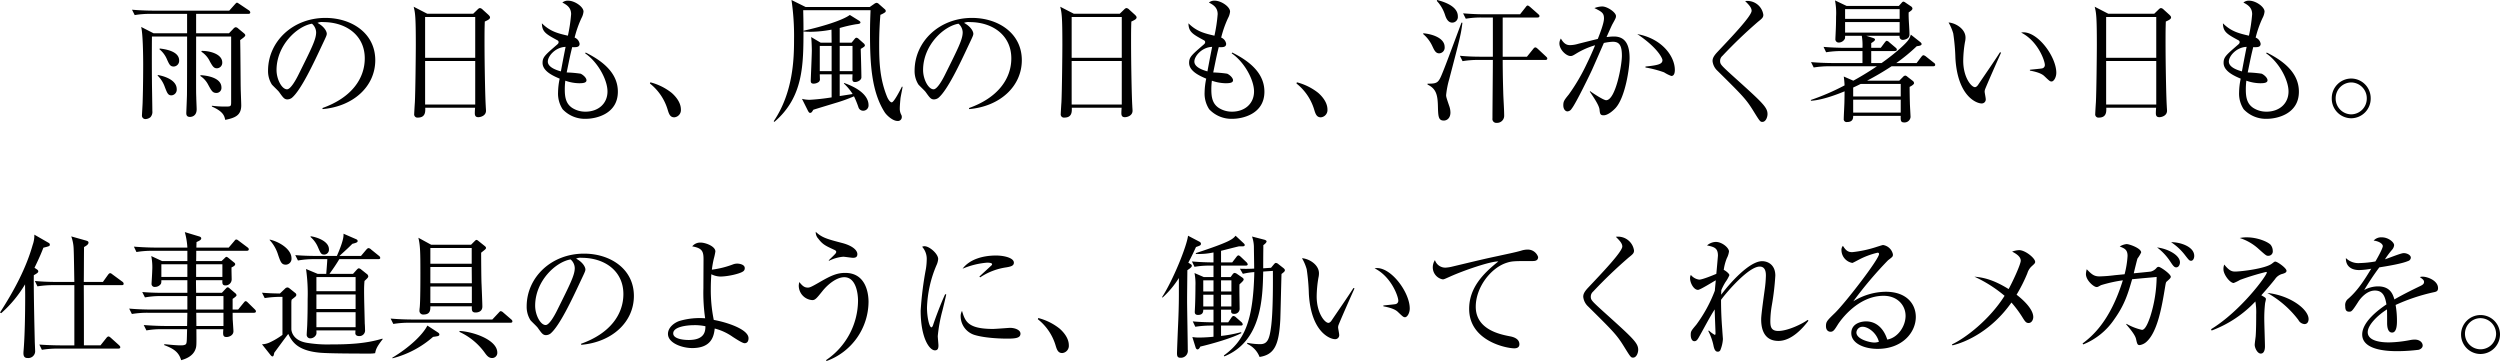 <svg xmlns="http://www.w3.org/2000/svg" width="742.4" height="107.2" viewBox="0 0 742.4 107.2"><path d="M-337.84-23.4l-3.68-1.88c.52,2,.6,8.6.6,11.12,0,.76,0,6.32-.16,11.12,0,.64-.2,3.6-.2,3.96a1.021,1.021,0,0,0,1.04,1.16,2.511,2.511,0,0,0,1.48-.56,2.35,2.35,0,0,0,.56-1.84c0-1.32-.12-7.64-.12-9.08-.04-4.08-.04-9.28,0-13.04h10.44c0,3.6,0,13.88-.04,17.28,0,.64-.2,5.32-.2,5.4,0,.4,0,1.2,1.08,1.2.16,0,2,0,2-2.28,0-.48-.12-2.96-.12-3.52-.08-2.04-.04-3.96-.04-18.08h10.4V-3.16c0,1.36,0,1.52-1.4,1.52a29.367,29.367,0,0,1-4.32-.24v.24c3.4,1.48,3.72,2.8,3.96,3.96,2.92-.6,4.76-1.32,4.76-4.32,0-.76-.16-4.44-.16-5.28-.04-2-.08-11.88-.16-14.08.36-.32,1.52-1,1.52-1.44,0-.24-.24-.48-.44-.64l-1.64-1.36a1.291,1.291,0,0,0-.76-.4,1.222,1.222,0,0,0-.72.48l-1.28,1.32h-9.76v-5.76h15.48c.24,0,.6-.04.6-.44a.86.86,0,0,0-.4-.6l-2.8-1.88c-.28-.16-.52-.4-.76-.4-.2,0-.4.28-.6.48l-1.68,1.88h-22.72c-.04,0-3.08,0-6.16-.28l.8,1.6a26.754,26.754,0,0,1,4.68-.36h10.88v5.76Zm1.76,4.76a7.728,7.728,0,0,1,2.28,3.12c.64,1.4.92,2,1.96,2a1.7,1.7,0,0,0,1.6-1.8c0-2.8-4.2-3.36-5.76-3.56Zm-.56,7.8a8.849,8.849,0,0,1,2.16,3.44c.68,1.72.92,2.44,1.96,2.44a1.692,1.692,0,0,0,1.56-1.84c0-3.28-5.28-4.16-5.6-4.2Zm13-7.08a6.987,6.987,0,0,1,2.56,2.96c.76,1.32,1.12,1.96,2.04,1.96a1.631,1.631,0,0,0,1.6-1.72c0-2.68-4.16-3.52-6.12-3.44Zm-.32,7.2a6.735,6.735,0,0,1,2.32,2.56c1.04,1.92,1.36,2.48,2.48,2.48a1.482,1.482,0,0,0,1.48-1.6c0-3.12-4.8-3.6-6.2-3.68ZM-272-15.4c0-8.04-7.04-12.56-14.8-12.56-9.76,0-17.04,7.08-17.04,15.68a7.427,7.427,0,0,0,1.12,4.08c.28.36,1.88,1.84,2.16,2.24,1.2,1.68,1.56,2.2,2.48,2.2a2.318,2.318,0,0,0,1.28-.44c2.72-2.24,6.48-10.28,9.04-15.76,1.24-2.6,1.36-2.88,1.36-3.32,0-.56-.6-2.04-2.76-3.2a3.156,3.156,0,0,1,1.64-.24c6.96,0,12.4,4,12.4,10.76,0,6.08-4,11.72-12.56,14.76l.04.32C-278.48-1.68-272-7.64-272-15.4Zm-17.56-8.28c0,2.08-1.32,4.68-5.32,12.72-.68,1.36-2.24,4.2-3.32,4.2-1.56,0-3.12-3-3.12-5.72,0-7.36,6.12-13.04,10.52-13.76A3.5,3.5,0,0,1-289.56-23.68Zm51.64-4.44c0-.24-.2-.48-.48-.76l-1.72-1.56a1.382,1.382,0,0,0-.76-.44c-.28,0-.48.16-.8.48l-1.24,1.2h-13.64l-4.04-2.08c.44,1.76.64,2.72.64,11.24,0,2.8-.12,14.04-.28,17.12-.08,1.16-.2,3.2-.2,3.48a.951.951,0,0,0,1.08,1.08c2.28,0,2.24-1.76,2.2-2.92h14.8c-.08,1-.08,1.56-.08,1.6,0,.76.24,1.2,1.04,1.2.72,0,2.28-.44,2.28-1.92,0-.24-.08-1.28-.08-1.52-.16-2.4-.36-12.08-.36-19.12,0-2.28,0-3.6.08-5.84C-238.44-27.36-237.92-27.64-237.92-28.12Zm-4.4,12H-257.2V-28.24h14.88Zm0,13.88H-257.2V-15.16h14.88Zm42.36-3.8c0-4.96-3.52-8.64-9.56-11.64l-.16.24c3.76,2.56,6.64,7.84,6.64,11.32,0,3.6-2.72,6-6.56,6a7.2,7.2,0,0,1-3.92-1.12c-1.8-1.2-2.2-3.04-2.2-5.4a19.746,19.746,0,0,1,.16-2.68,12.76,12.76,0,0,0,4.08.76c1.2,0,2.2-.12,2.2-.88s-1.08-1.68-1.76-1.96a33.589,33.589,0,0,0-4.12-.36c1.04-5.08,1.12-5.44,1.64-7.52,1.12.04,2.2.08,2.2-1a2.39,2.39,0,0,0-1.48-1.84,31.582,31.582,0,0,1,2.04-5.8,5.057,5.057,0,0,0,.6-1.92c0-1.44-2.64-3.24-4.56-3.24a2.484,2.484,0,0,0-1.72.56c1.24.64,2.6,1.44,2.6,3.44a46.194,46.194,0,0,1-.96,6.4c-2.92-.68-5.28-1.24-7.72-3.68.04,2.52,1.2,3.2,4.52,5,.32.16.44.32.44.6,0,.2-.04.4-.48.76-3.56,3.08-4.28,3.68-4.28,5.4,0,2.48,3.2,3.88,5.08,4.68a21.129,21.129,0,0,0-.48,4.08,8.475,8.475,0,0,0,1.36,5A9.033,9.033,0,0,0-209.4,2C-206.64,2-199.96.68-199.96-6.04Zm-15.52-13.32c-.68,3.36-1.12,5.8-1.4,7.28-1.28-.36-3.88-1.2-3.88-2.92C-220.76-16.64-218.48-19.28-215.48-19.36Zm34.24,18.6c0-2.4-2.04-4.32-2.72-4.92a16.947,16.947,0,0,0-6.36-3.16l-.12.36A15.577,15.577,0,0,1-185.2-.8c.4,1.32.72,2.36,2,2.36A2.154,2.154,0,0,0-181.24-.76Zm55.72-1.32c0-1.68-1.16-4.4-7.24-6.56l-.08.16a15.384,15.384,0,0,1,2.6,3.12l-3.84.6V-11.2h3.8c0,.24-.04,1.2-.04,1.4,0,.72.32.88.8.88.76,0,1.88-.56,1.88-1.4,0-1.32-.16-7.24-.2-8.44.96-.56,1.24-.76,1.24-1.04a.957.957,0,0,0-.4-.64l-1.44-1.28a1.129,1.129,0,0,0-.68-.36c-.16,0-.32.12-.52.36l-.92,1.12h-3.52v-4.36a42.254,42.254,0,0,1,4.84-1.12c.96-.08,1.32-.2,1.32-.56,0-.16-.2-.36-.52-.56l-2.64-1.64c-2.2,1.64-8.44,3.52-13.72,4.68v.24c.6.04,1.16.08,2.08.08a34.652,34.652,0,0,0,6.2-.64l.04,3.88h-3.24l-2.84-1.68c.16,1.16.2,3.64.2,3.92,0,1.4-.32,8.76-.32,8.88,0,.56,0,1.04.88,1.04a2.611,2.611,0,0,0,1.52-.52,1.034,1.034,0,0,0,.32-.92c0-.2-.04-1.12-.04-1.32h3.52v6.84a63.079,63.079,0,0,1-6.52.72,10.023,10.023,0,0,1-2.28-.28l1.76,3.52c.2.36.36.64.64.64.4,0,.56-.24.96-.92.48-.16,1.12-.36,6.52-2a46.1,46.1,0,0,0,5.56-2,27.008,27.008,0,0,1,1.32,3.24A1.451,1.451,0,0,0-127.08-.4,1.569,1.569,0,0,0-125.52-2.08Zm-4.76-10.08h-3.8v-7.48h3.8Zm-6.2,0H-140v-7.48h3.52Zm21.08,4.68-.2-.08c-.44.88-2.36,4.68-3.04,4.68-.36,0-.96-.64-1.4-1.72-2.08-5.16-2.32-9.96-2.32-15.28,0-4.08.2-7,.36-9a6.1,6.1,0,0,0,1.24-.64.613.613,0,0,0,.36-.48.819.819,0,0,0-.36-.6l-1.68-1.48a1.129,1.129,0,0,0-.68-.36,1.52,1.52,0,0,0-.72.32l-1.32.92H-144.2l-4.2-2.08a73.316,73.316,0,0,1,.76,11.8c0,5.6-.24,15.64-6.04,24.2l.2.2c8.64-7.4,8.64-16.92,8.64-27.56,0-2.32-.04-3.8-.08-5.6h20c-.08,2.12-.16,4-.16,6.96,0,8.92.44,17.16,4.32,23.28.56.92,2.4,2.64,3.84,2.64a1.149,1.149,0,0,0,1.28-1.16,1.336,1.336,0,0,0-.12-.6,3.771,3.771,0,0,1-.48-1.92c0-.96.16-2.52.2-2.96C-116-4.48-115.48-6.92-115.4-7.48ZM-80-15.4c0-8.04-7.04-12.56-14.8-12.56-9.76,0-17.04,7.08-17.04,15.68a7.427,7.427,0,0,0,1.12,4.08c.28.36,1.88,1.84,2.16,2.24,1.2,1.68,1.56,2.2,2.48,2.2a2.318,2.318,0,0,0,1.28-.44c2.72-2.24,6.48-10.28,9.04-15.76,1.24-2.6,1.36-2.88,1.36-3.32,0-.56-.6-2.04-2.76-3.2a3.156,3.156,0,0,1,1.64-.24c6.96,0,12.4,4,12.4,10.76,0,6.08-4,11.72-12.56,14.76l.04.32C-86.48-1.68-80-7.64-80-15.4Zm-17.56-8.28c0,2.08-1.32,4.68-5.32,12.72-.68,1.36-2.24,4.2-3.32,4.2-1.56,0-3.12-3-3.12-5.72,0-7.36,6.12-13.04,10.52-13.76A3.5,3.5,0,0,1-97.56-23.68Zm51.64-4.44c0-.24-.2-.48-.48-.76l-1.72-1.56a1.382,1.382,0,0,0-.76-.44c-.28,0-.48.16-.8.48l-1.24,1.2H-64.56l-4.04-2.08c.44,1.76.64,2.72.64,11.24,0,2.8-.12,14.04-.28,17.12-.08,1.16-.2,3.2-.2,3.48a.951.951,0,0,0,1.08,1.08c2.28,0,2.24-1.76,2.2-2.92h14.8c-.08,1-.08,1.56-.08,1.6,0,.76.24,1.2,1.04,1.2.72,0,2.28-.44,2.28-1.92,0-.24-.08-1.28-.08-1.52-.16-2.4-.36-12.08-.36-19.12,0-2.28,0-3.6.08-5.84C-46.44-27.36-45.92-27.64-45.92-28.12Zm-4.4,12H-65.2V-28.24h14.88Zm0,13.88H-65.2V-15.16h14.88Zm42.36-3.8c0-4.96-3.52-8.64-9.56-11.64l-.16.24c3.76,2.56,6.64,7.84,6.64,11.32,0,3.6-2.72,6-6.56,6a7.2,7.2,0,0,1-3.92-1.12c-1.8-1.2-2.2-3.04-2.2-5.4a19.746,19.746,0,0,1,.16-2.68,12.76,12.76,0,0,0,4.08.76c1.2,0,2.2-.12,2.2-.88s-1.08-1.68-1.76-1.96a33.589,33.589,0,0,0-4.12-.36c1.04-5.08,1.12-5.44,1.64-7.52,1.12.04,2.2.08,2.2-1a2.39,2.39,0,0,0-1.48-1.84,31.581,31.581,0,0,1,2.04-5.8,5.058,5.058,0,0,0,.6-1.92c0-1.44-2.64-3.24-4.56-3.24a2.484,2.484,0,0,0-1.72.56c1.24.64,2.6,1.44,2.6,3.44a46.2,46.2,0,0,1-.96,6.4c-2.92-.68-5.28-1.24-7.72-3.68.04,2.52,1.2,3.2,4.52,5,.32.16.44.32.44.6,0,.2-.04.4-.48.76-3.56,3.08-4.28,3.68-4.28,5.4,0,2.48,3.2,3.88,5.08,4.68a21.129,21.129,0,0,0-.48,4.08,8.474,8.474,0,0,0,1.36,5A9.033,9.033,0,0,0-17.4,2C-14.64,2-7.96.68-7.96-6.04ZM-23.48-19.36c-.68,3.36-1.12,5.8-1.4,7.28-1.28-.36-3.88-1.2-3.88-2.92C-28.76-16.64-26.48-19.28-23.48-19.36ZM10.76-.76c0-2.4-2.04-4.32-2.72-4.92A16.947,16.947,0,0,0,1.68-8.84l-.12.36A15.577,15.577,0,0,1,6.8-.8c.4,1.32.72,2.36,2,2.36A2.154,2.154,0,0,0,10.76-.76ZM76.04-15.92c0-.24-.16-.36-.4-.6l-2.4-2.24c-.28-.24-.48-.44-.76-.44-.2,0-.4.16-.64.48L70-16.44H62.8V-28.08H73.12c.2,0,.6-.04.6-.44,0-.28-.2-.4-.4-.6L70.96-31.2c-.2-.16-.52-.44-.76-.44-.2,0-.4.24-.6.52l-1.64,2.08H57.2c-2.08,0-4.12-.12-6.16-.28l.8,1.6a26.421,26.421,0,0,1,4.68-.36h3.36v11.64H56.24c-2.08,0-4.12-.08-6.16-.28l.8,1.6a27.643,27.643,0,0,1,4.72-.36h4.28c0,2.76-.12,14.92-.12,17.36A1.144,1.144,0,0,0,61.04,3.2a2.091,2.091,0,0,0,2.2-2.08c0-1.96-.24-5.12-.28-7.08-.16-5.32-.16-8.88-.16-9.52H75.44C75.64-15.48,76.04-15.48,76.04-15.92ZM49.48-28.44c0-3.2-4.64-4.44-6.16-4.84l-.08.28a10.993,10.993,0,0,1,2.44,4.16c.24.72.76,2.28,2.16,2.28A1.686,1.686,0,0,0,49.48-28.44Zm-3.92,9.12c0-2.76-3.88-3.88-6.36-4.08v.24a10.467,10.467,0,0,1,2.72,3.6c.6,1.28,1,2.12,2.04,2.12A1.694,1.694,0,0,0,45.56-19.32Zm5.28-7.2-.28-.04c-4,10.72-4.44,11.92-5.4,14.32-1.4,3.48-1.52,3.84-4.68,3.8v.28c2.56,1.2,3,3.08,3.08,6.36.08,3.08.12,4.32,1.76,4.32.92,0,1.96-.72,1.96-2.4a5.961,5.961,0,0,0-.4-2.04C46.08-4.28,46-4.56,46-5.04a26.635,26.635,0,0,1,.92-4.72C50.32-22.72,50.4-23.12,50.84-26.52Zm63.08,14c0-3.92-3.68-9.28-11.16-10.64,6.2,4.16,7.48,7.28,7.48,7.72,0,1.12-1,1.52-5.04,1.92v.28a32.347,32.347,0,0,1,5.52,1.44,10.9,10.9,0,0,0,2.16,1.08C113.92-10.72,113.92-12.2,113.92-12.52ZM100.48-16c0-3.32-.84-6.44-4.64-6.44-.88,0-1.68.12-2.2.16.6-1.32,1.56-3.52,1.8-3.92.92-1.64,1-1.84,1-2.32,0-1.08-2.56-2.84-4.08-2.84a6.794,6.794,0,0,0-2.32.48c2.16,1.08,2.84,1.44,2.84,3.08,0,1.4-1.2,4.48-1.84,6.08-1.96.48-5.32,1.32-5.92,1.48a8.852,8.852,0,0,1-2.32.36c-.72,0-1.72-.16-2.72-1.96a2.79,2.79,0,0,0-.44,1.44c0,1.88,2.04,3.76,3.32,3.76.44,0,.76-.16,1.72-.76a23.137,23.137,0,0,1,5.56-2.44c-.76,1.88-1.6,3.72-2.48,5.52a57.517,57.517,0,0,1-5.32,9.08C81.08-3.56,80.8-3.2,80.8-2c0,1.12.6,1.8,1.24,1.8A1.585,1.585,0,0,0,83.28-1c1.28-1.56,5.76-10.88,6.04-11.52.44-.96,2.96-6.72,3.52-8a15.606,15.606,0,0,1,2.64-.36c1.88,0,2.72.96,2.72,4.16,0,2.8-1.88,13.2-4.68,13.2-.8,0-3.92-2.08-4.8-2.72l-.04.2C89.8-4.4,91.44-2,91.56-.72c.12,1.2.2,1.68,1.2,1.68,1.24,0,2.72-1.28,3.52-2.12C99.24-4.36,100.48-13.2,100.48-16ZM141.44.6c0-2.08-1.6-3.48-10.56-11.56-3.24-2.96-3.52-3.24-3.52-4.24a1.982,1.982,0,0,1,.68-1.48A140.157,140.157,0,0,1,138.6-26.8c1.2-.96,1.6-1.28,1.6-2.08a4.791,4.791,0,0,0-5.4-4.08c1.04,1.04,1.92,1.92,1.92,2.88,0,1.56-6.08,7.92-10.12,12.2-1.36,1.44-1.48,2.12-1.48,2.76a4.535,4.535,0,0,0,1.44,2.84c7.6,7.52,8.52,8.44,10.72,12,1.88,3.04,2,3.2,2.64,3.2C140.92,2.92,141.44,1.52,141.44.6Zm49.8-14.64a.753.753,0,0,0-.4-.6l-2.32-1.84a1.756,1.756,0,0,0-.76-.4c-.24,0-.44.24-.64.48l-1.4,1.84h-6.04a52.64,52.64,0,0,0,6.08-5c.72-.08,1.44-.2,1.44-.64,0-.24-.2-.4-.36-.56L184-23a4.964,4.964,0,0,1-.68,1.52c-.72,1.08-3.64,3.84-8,6.92h-3.08v-3.56h6.96c.32,0,.64-.08.64-.44,0-.28-.2-.44-.44-.64l-1.8-1.52a1.363,1.363,0,0,0-.76-.44c-.2,0-.36.24-.6.52l-1.16,1.56h-2.84v-1.4c.92-.56,1.12-.8,1.12-1.08,0-.16-.2-.32-.56-.44l-2-.64h9.88a.952.952,0,0,0,1,1.2c.16,0,1.92-.16,1.92-1.56,0-1.84-.32-4.76-.24-6.6.8-.52,1.12-.8,1.12-1.16a.869.869,0,0,0-.44-.64l-1.6-1.08a1.386,1.386,0,0,0-.64-.32c-.2,0-.4.2-.56.4l-.8.88H164.92l-3.44-1.64a19.751,19.751,0,0,1,.32,4.84q0,2.34-.12,4.68c0,.28-.08,1.56-.08,1.88a.981.981,0,0,0,1,1.12,2.084,2.084,0,0,0,1.84-1.2,4.374,4.374,0,0,0,.04-.8h4.96a16.7,16.7,0,0,1,.2,3.56H164.2c-.72,0-3.48-.04-6.12-.28l.76,1.6a28.91,28.91,0,0,1,4.72-.36h6.08v3.56h-9.12c-.72,0-3.48-.04-6.16-.28l.8,1.6a28.387,28.387,0,0,1,4.72-.36h14.04c-2.76,1.88-5.52,3.48-7,4.28l-2.84-1.24a22.2,22.2,0,0,1,.24,2.64,68.855,68.855,0,0,1-10,4.32v.24c3.48-.16,8.48-2.16,10-2.8,0,.52,0,1.28-.04,3.04,0,.76-.2,4.28-.2,5.12a.842.842,0,0,0,.96.96c1.8,0,1.84-1.16,1.84-1.84H181c-.04,1.36-.04,1.96,1.04,1.96a1.788,1.788,0,0,0,1.88-1.6c0-.4-.2-3.56-.2-4.2-.04-1.36-.08-3.48-.08-4.76.8-.4,1.32-.8,1.32-1.12a.914.914,0,0,0-.36-.64L183-10.48a1.307,1.307,0,0,0-.64-.36,1.109,1.109,0,0,0-.68.4l-1.12,1.12H171a83.824,83.824,0,0,0,7.28-4.28h12.36C190.92-13.6,191.24-13.68,191.24-14.04ZM180.68-27.68h-16.2v-2.88h16.2Zm0,4.08h-16.2v-3.12h16.2ZM181-4.64H166.88V-7.28c.4-.2.88-.4,2.24-1.08H181Zm0,4.8H166.88V-3.68H181Zm46.2-11.84c0-4.64-5.28-12-9.76-12a3.522,3.522,0,0,0-.68.08c4.96,2.48,7.04,8.36,7.04,9.6a1.007,1.007,0,0,1-.88,1.04c-.28.08-3,.32-3.56.4v.24c1,.2,3.16.6,4.24,1.6,1.56,1.48,1.72,1.64,2.2,1.64C226.44-9.08,227.2-10.28,227.2-11.68Zm-16.4-5.96-.32-.12c-1.72,2.72-4.68,6.96-6.48,9.64-.12.2-.52.72-.96.72-1.08,0-3.48-2.92-3.48-7.84a34.635,34.635,0,0,1,.52-5.56,5.586,5.586,0,0,0,.16-1.32c0-2.6-3-4.36-5.04-4.48a13.788,13.788,0,0,1,1.4,3.28,61.626,61.626,0,0,1,.64,7.36c.68,11.4,6.36,13.4,7.76,13.4a1.188,1.188,0,0,0,1.24-1.36c0-.32-.32-1.84-.32-2.16A2.341,2.341,0,0,1,206-6.6C206.08-7.04,210.24-16.44,210.8-17.64Zm50.48-10.48c0-.24-.2-.48-.48-.76l-1.72-1.56a1.382,1.382,0,0,0-.76-.44c-.28,0-.48.16-.8.48l-1.24,1.2H242.64l-4.04-2.08c.44,1.76.64,2.72.64,11.24,0,2.8-.12,14.04-.28,17.12-.08,1.16-.2,3.2-.2,3.48a.951.951,0,0,0,1.08,1.08c2.28,0,2.24-1.76,2.2-2.92h14.8c-.08,1-.08,1.56-.08,1.6,0,.76.24,1.2,1.04,1.2.72,0,2.28-.44,2.28-1.92,0-.24-.08-1.28-.08-1.52-.16-2.4-.36-12.08-.36-19.12,0-2.28,0-3.6.08-5.84C260.76-27.36,261.28-27.64,261.28-28.12Zm-4.4,12H242V-28.24h14.88Zm0,13.88H242V-15.16h14.88Zm42.36-3.8c0-4.96-3.52-8.64-9.56-11.64l-.16.24c3.76,2.56,6.64,7.84,6.64,11.32,0,3.6-2.72,6-6.56,6a7.2,7.2,0,0,1-3.92-1.12c-1.8-1.2-2.2-3.04-2.2-5.4a19.743,19.743,0,0,1,.16-2.68,12.76,12.76,0,0,0,4.08.76c1.2,0,2.2-.12,2.2-.88s-1.08-1.68-1.76-1.96a33.589,33.589,0,0,0-4.12-.36c1.04-5.08,1.12-5.44,1.64-7.52,1.12.04,2.2.08,2.2-1a2.39,2.39,0,0,0-1.48-1.84,31.582,31.582,0,0,1,2.04-5.8,5.058,5.058,0,0,0,.6-1.92c0-1.44-2.64-3.24-4.56-3.24a2.484,2.484,0,0,0-1.72.56c1.24.64,2.6,1.44,2.6,3.44a46.2,46.2,0,0,1-.96,6.4c-2.92-.68-5.28-1.24-7.72-3.68.04,2.52,1.2,3.2,4.52,5,.32.16.44.32.44.6,0,.2-.04.4-.48.76-3.56,3.08-4.28,3.68-4.28,5.4,0,2.48,3.2,3.88,5.08,4.68a21.129,21.129,0,0,0-.48,4.08,8.474,8.474,0,0,0,1.36,5A9.033,9.033,0,0,0,289.8,2C292.56,2,299.24.68,299.24-6.04ZM283.72-19.36c-.68,3.36-1.12,5.8-1.4,7.28-1.28-.36-3.88-1.2-3.88-2.92C278.44-16.64,280.72-19.28,283.72-19.36ZM320.56-4.08a5.822,5.822,0,0,0-5.8-5.88A5.814,5.814,0,0,0,309-4.08a5.823,5.823,0,0,0,5.76,5.92A5.83,5.83,0,0,0,320.56-4.08Zm-1.16.04A4.686,4.686,0,0,1,314.76.68a4.687,4.687,0,0,1-4.6-4.76,4.678,4.678,0,0,1,4.6-4.72A4.7,4.7,0,0,1,319.4-4.04ZM-346.72,51a.779.779,0,0,0-.4-.64L-350,48.24c-.36-.28-.52-.4-.72-.4s-.4.16-.64.48l-1.52,2.12h-5.68c.04-1.48.04-8.72.08-10.36.64-.36,1.32-.76,1.32-1.32,0-.36-.32-.48-.72-.6l-4.4-1.24a12.15,12.15,0,0,1,.72,3.92c.08,1.36.16,8.08.2,9.6h-5.56c-1.12,0-3.6-.04-6.16-.28l.76,1.6a28.484,28.484,0,0,1,4.72-.36h6.24V69.28h-4.28c-.72,0-3.48-.04-6.12-.24l.76,1.56a28.387,28.387,0,0,1,4.72-.36h17.92c.28,0,.64-.04.64-.4,0-.24-.16-.4-.4-.64l-2.4-2.16c-.28-.24-.48-.4-.72-.4-.16,0-.4.16-.64.48l-1.72,2.16h-4.92c0-5.92,0-11.92-.04-17.88h11.24C-347.04,51.4-346.72,51.36-346.72,51Zm-21.92-11.64c0-.32-.2-.44-.56-.64l-4.04-2.32a8.292,8.292,0,0,1-.48,3c-1.96,6.92-5.4,13.4-9.72,20.12l.36.2A35.747,35.747,0,0,0-376,51.16c0,.64.04,1.8.04,3.36,0,5.4-.12,12.2-.48,16.36-.04.4-.04.68-.04.72,0,1.2.56,1.44,1.28,1.44a2.04,2.04,0,0,0,2.2-1.92c0-.48-.12-2.76-.12-3.28,0-.12-.36-14.44-.28-19.4,1.32-.72,1.32-.92,1.32-1.16s-.16-.4-.52-.64l-.6-.4c1.64-3.36,2.24-4.92,2.64-5.96C-368.8,39.84-368.64,39.8-368.64,39.36Zm61.2,19.8c0-.16-.08-.32-.36-.6l-2-1.96c-.32-.32-.48-.44-.72-.44-.2,0-.28.16-.6.52l-1.6,1.96h-1.64V55.48c1.04-.72,1.16-.92,1.16-1.12a.923.923,0,0,0-.36-.56l-1.6-1.36c-.4-.36-.52-.4-.68-.4-.2,0-.32.16-.6.44l-1.12,1.2h-7.64c-.04-2.52-.04-2.8-.04-3.76h7.84c-.04.8-.08,1.56.88,1.56a1.814,1.814,0,0,0,1.88-1.84c0-.52-.08-2.96-.04-3.52.28-.12,1.08-.48,1.08-.92,0-.2-.08-.36-.36-.56l-1.68-1.36c-.28-.2-.36-.28-.56-.28-.16,0-.28.12-.56.4l-.88.84h-7.56c.04-.44.04-2.8.04-3.04h15c.24,0,.6-.08.6-.44,0-.2-.08-.36-.4-.6l-2.56-1.92c-.4-.32-.56-.4-.76-.4s-.32.12-.6.48l-1.64,1.92h-9.6c0-.6.04-1.28.04-1.64.72-.32,1.4-.64,1.4-1.08,0-.28-.2-.48-.64-.6l-4.24-1.28a21.19,21.19,0,0,1,.76,4.6h-9.76c-1.16,0-3.64-.08-6.12-.28l.76,1.6a27.145,27.145,0,0,1,4.72-.36h10.4v3.04h-7.52l-3.2-1.48a16.987,16.987,0,0,1,.28,4.4c0,.64-.2,3.64-.2,3.88a.891.891,0,0,0,1,.88,2.068,2.068,0,0,0,1.76-.88c.12-.24.16-.36.16-1.12h7.72v3.76h-7.24c-.36,0-3.36,0-6.16-.24l.8,1.6a25.6,25.6,0,0,1,4.72-.4h7.88v4h-11.12c-.76,0-3.48-.04-6.16-.28l.8,1.6a28.387,28.387,0,0,1,4.72-.36h11.76l-.08,3.92h-6.72c-1.2,0-3.68-.08-6.16-.28l.8,1.6a24.517,24.517,0,0,1,4.68-.36h7.4c-.08,3.52-.08,3.88-.28,4.32-.24.48-1.24.48-1.6.48-1.52,0-4.08-.28-4.88-.36l-.04.28c2.76,1.04,4.32,2.04,5.04,4.48.96-.28,3.44-1,4.24-3.24.32-.84.32-1.2.28-5.96h8c-.12,1.64-.16,2.32.96,2.32.68,0,2.04-.44,2.04-1.72,0-.28-.16-2.6-.2-3.24-.04-.36-.04-2.08-.04-2.24h6.32C-307.8,59.6-307.44,59.56-307.44,59.16Zm-9.96-10.2h-7.8V45.2h7.8Zm-10.4,0h-7.72V45.2h7.72Zm10.72,9.68h-8.12v-4h8.12Zm0,4.88h-8.04l-.04-3.92h8.08Zm46.56-20.24a.905.905,0,0,0-.4-.6l-2.28-1.84a1.33,1.33,0,0,0-.8-.44c-.2,0-.4.16-.72.52l-1.52,1.8h-6.4c2.2-2,2.64-2.4,3.84-3.6,1.36-.32,1.56-.52,1.56-.8s-.12-.44-.52-.6l-3.68-1.6c.2,1.56-1.24,4.96-1.96,6.6h-6.2c-2.08,0-4.12-.08-6.16-.24l.8,1.6a25.811,25.811,0,0,1,4.72-.4h4c-.04.56-.04.96-.32,4.36h-2.56l-3.44-1.44a51.5,51.5,0,0,1,.48,8.92c0,2.96-.04,5.4-.12,7.52,0,.48-.16,2.56-.16,3a1.052,1.052,0,0,0,1.08,1.16,1.971,1.971,0,0,0,1.48-.72c.4-.52.36-.76.32-1.64h11.6c0,.12-.04.68-.04.8,0,.88,1,.88,1.04.88a1.677,1.677,0,0,0,1.84-1.88c0-.28-.04-1.56-.08-1.8-.08-3.72-.2-7.16-.2-9.76,0-.72,0-1.52.12-2.92.84-.8,1.12-1.04,1.12-1.4a1.016,1.016,0,0,0-.48-.72l-1.56-1.24a1.4,1.4,0,0,0-.76-.4c-.2,0-.32.12-.64.44l-1.08,1.2h-7c1.28-1.76,2-2.84,2.92-4.36h11.56C-270.76,43.68-270.52,43.6-270.52,43.28Zm-7.32,15.2h-11.64V54.16h11.64Zm0-5.28h-11.64V49h11.64Zm0,10.68h-11.64V59.44h11.64Zm-7.92-23.16c0-2.24-3.24-3.52-5.4-3.84l-.08.2a8.3,8.3,0,0,1,2.2,3c.8,1.84.96,2.24,1.88,2.24A1.44,1.44,0,0,0-285.76,40.72Zm-11.12,2.68c0-2.64-3.56-4.88-6.4-5.52l-.12.08a11.394,11.394,0,0,1,2.56,4.48c.72,2.08,1,2.88,2.28,2.88A1.753,1.753,0,0,0-296.88,43.4Zm27.08,24.04-.08-.16C-274.84,68.8-280.04,69-285.2,69a37.585,37.585,0,0,1-7.12-.48c-4.56-.76-4.6-3.96-4.6-4.08V56.52a6.011,6.011,0,0,1,.08-.8c.28-.24.92-.72,1.08-.88a.749.749,0,0,0,.32-.56.749.749,0,0,0-.32-.56l-1.6-1.28c-.36-.28-.52-.36-.72-.36a1.087,1.087,0,0,0-.72.36l-1.52,1.44c-2.28-.04-3.4-.08-5.32-.24l.8,1.6a30.277,30.277,0,0,1,5.28-.36V66.16a21.368,21.368,0,0,1-3.68,2.2,5.863,5.863,0,0,1-2.4.6l2.48,3.12c.16.2.4.48.64.48.32,0,.4-.44.52-1.08,1.4-1.88,3.16-4.32,4.16-5.6,1.12,2.32,2.72,4.92,9.2,5.56,2.56.28,12.2.28,15.2.28a8.635,8.635,0,0,0,1.4-.12C-271.8,70.44-271.6,69.76-269.8,67.44Zm30.68-27.12c0-.24-.2-.4-.44-.6l-1.8-1.44a1.167,1.167,0,0,0-.56-.32c-.2,0-.32.12-.64.44l-1,1H-255.4l-3.8-2.08c.56,2.28.6,4.52.6,10.32,0,2.36,0,8.48-.2,10.4a7.815,7.815,0,0,0-.08.92,1.091,1.091,0,0,0,1.2,1.16c2.04,0,2.04-1.36,2.04-2.44h12.32c-.04,1.16-.04,1.84,1.12,1.84.2,0,2,0,2-1.76,0-.96-.2-5.64-.24-6.68-.08-1.32-.12-7.84-.12-9.32C-239.24,40.72-239.12,40.64-239.12,40.32Zm-4.2,10.52h-12.32V46h12.28Zm-.04-5.8h-12.28V40.36h12.28Zm.04,11.68h-12.32V51.8h12.32Zm12.04,5.44c0-.28-.16-.44-.4-.64l-2.32-2a1.464,1.464,0,0,0-.72-.4c-.2,0-.36.16-.64.48l-1.88,2h-24.04c-.76,0-3.52-.04-6.16-.28l.8,1.6a28.387,28.387,0,0,1,4.72-.36h30.04C-231.6,62.56-231.28,62.52-231.28,62.16Zm-4.48,9.28c0-3.76-7-6.2-11.2-6.44l-.04.28a19.128,19.128,0,0,1,7.32,5.92c.72,1,1.28,1.84,2.4,1.84A1.531,1.531,0,0,0-235.76,71.44Zm-17.2-5.4c0-.24-.16-.4-.44-.6l-3.12-2.04c-1.44,2.84-5.56,6.64-10.44,9.56l.08.16a29.174,29.174,0,0,0,12.04-6.36c.36-.04,1.08-.16,1.28-.2S-252.96,66.44-252.96,66.04ZM-195.2,54.6c0-8.04-7.04-12.56-14.8-12.56-9.76,0-17.04,7.08-17.04,15.68a7.427,7.427,0,0,0,1.12,4.08c.28.36,1.88,1.84,2.16,2.24,1.2,1.68,1.56,2.2,2.48,2.2A2.318,2.318,0,0,0-220,65.8c2.72-2.24,6.48-10.28,9.04-15.76,1.24-2.6,1.36-2.88,1.36-3.32,0-.56-.6-2.04-2.76-3.2a3.156,3.156,0,0,1,1.64-.24c6.96,0,12.4,4,12.4,10.76,0,6.08-4,11.72-12.56,14.76l.04.32C-201.68,68.32-195.2,62.36-195.2,54.6Zm-17.56-8.28c0,2.08-1.32,4.68-5.32,12.72-.68,1.36-2.24,4.2-3.32,4.2-1.56,0-3.12-3-3.12-5.72,0-7.36,6.12-13.04,10.52-13.76A3.5,3.5,0,0,1-212.76,46.32Zm51.6,20.84c0-2.68-6.52-4.76-10.32-5.44a44.179,44.179,0,0,1-.88-9.28c0-2.08.12-3.56.16-4.28a6.286,6.286,0,0,0,2.64.68c2.32,0,5.8-.84,6.72-1.48a1.1,1.1,0,0,0,.56-1.04c0-1.08-1.64-1.32-2.2-1.32a3.585,3.585,0,0,0-1.2.2,27.206,27.206,0,0,1-6.36,1.6,28.764,28.764,0,0,1,.56-3.2,18.415,18.415,0,0,0,.48-2.2c0-1.56-2.96-2.64-4.36-2.64a3.025,3.025,0,0,0-2.52,1.12c2.88.52,3.36,1.4,3.36,3.8,0,.28-.04,7.92-.04,8.72a52.735,52.735,0,0,0,.52,8.84,21.211,21.211,0,0,0-7.52.76c-1.36.4-3.52,1.8-3.52,3.88,0,2.72,4.2,4.2,7.2,4.2,5.72,0,6.44-3.52,6.68-5.8a16.225,16.225,0,0,1,5.36,2.48c1.48.96,2.96,1.88,3.52,1.88C-161.48,68.64-161.16,67.96-161.16,67.16Zm-12.8-3.56c0,1.4-.16,4.08-4.96,4.08-1.72,0-4.6-.36-4.6-1.96,0-2,4.16-2.44,6.24-2.44A14.982,14.982,0,0,1-173.96,63.6Zm45.12-21.4c0-1.24-1.56-2.52-4.36-3.28-4.76-1.24-6.16-1.64-8-3.36a2.827,2.827,0,0,0,.8,2.08c1.28,1.72,2.24,2.12,4.64,3.24.44.2.64.36.64.6,0,.4-.08.48-2.24,2.56l.12.12a11.564,11.564,0,0,1,4.2-1.2c.44,0,2.48.32,2.92.32C-129.48,43.28-128.84,43.12-128.84,42.2Zm3.32,14.2c0-2.92-.96-8.64-6.92-8.64-2.52,0-4.32.84-7.84,2.88-2.56,1.48-2.8,1.48-3.32,1.48-1.08,0-1.68-.68-2.48-1.64a5.035,5.035,0,0,0-.16,1.08,4.309,4.309,0,0,0,4.04,4.28c.84,0,1.32-.6,2.96-2.64,1.68-2.12,4.28-4.16,6.52-4.16,3.32,0,4.08,4.44,4.08,7.04a21.493,21.493,0,0,1-9.52,17.6l.2.24A18.847,18.847,0,0,0-125.52,56.4Zm43.16-11.68c0-1.4-2.84-2.12-5.32-2.12-3.72,0-7.76,1.04-9.92,3.92a23.5,23.5,0,0,1,7.28-1.8c.24,0,1.48,0,1.48.44a.365.365,0,0,1-.12.32c-.12.12-3.04,2.8-3.64,3.36l.24.24a18.75,18.75,0,0,1,7.72-2.96C-83.2,45.88-82.36,45.64-82.36,44.72ZM-80.4,65.8c0-1.12-1.68-1.72-3.08-1.72-.4,0-4.28.32-5.08.32-7.56,0-8.28-2.32-9.2-5.36a3.094,3.094,0,0,0-.4,1.68,5.852,5.852,0,0,0,4.04,5.44c3.48,1.08,8.84,1.12,9.8,1.12C-81.8,67.28-80.4,67.08-80.4,65.8Zm-22.04-11.64-.32-.08c-1.44,3.08-3.12,7.72-3.56,9.08-.08.28-.28.76-.52.76-.64,0-1.32-3.08-1.32-5.84a34.778,34.778,0,0,1,2.8-12.56,5.364,5.364,0,0,0,.52-1.88c0-1.56-2.6-3.8-4.04-3.8a1.6,1.6,0,0,0-.72.16,5.385,5.385,0,0,1,1.36,3.88,18.539,18.539,0,0,1-.24,2.68,99.618,99.618,0,0,0-1.56,12.4c0,8.12,2.6,11.8,4.24,11.8.96,0,1.04-.8,1.04-1.48,0-.4-.2-2.32-.2-2.76a46.161,46.161,0,0,1,1.4-7.64C-103.24,57.6-102.68,55.28-102.44,54.16Zm36.4,15.08c0-2.4-2.04-4.32-2.72-4.92a16.947,16.947,0,0,0-6.36-3.16l-.12.36A15.577,15.577,0,0,1-70,69.2c.4,1.32.72,2.36,2,2.36A2.154,2.154,0,0,0-66.04,69.24Zm53.12-24a1.124,1.124,0,0,0-.4-.68L-14.96,43c-.28-.24-.48-.44-.72-.44-.2,0-.4.2-.64.52l-1.2,1.56h-3.32V41.2c.84-.2,5.16-1.32,5.32-1.32h1.04c.52,0,.68-.2.68-.4,0-.16-.12-.32-.32-.52l-2.4-2.24c-.88,1.04-1.56,1.8-11.8,5.16v.24a19.767,19.767,0,0,0,5.24-.44v2.96c-3,0-5.4-.2-6.4-.28l.76,1.6A24.685,24.685,0,0,1-24,45.6h.92V49h-2.88l-2.76-1.2a16.853,16.853,0,0,1,.28,3.84c0,1.48-.04,4.72-.16,6.8,0,.16-.04.76-.04.88,0,.28,0,.92.96.92,1.52,0,1.56-1,1.56-1.56h3.04v3.76c-2.84-.04-4.4-.12-6.16-.28l.76,1.6a29.45,29.45,0,0,1,4.72-.36h.68v3.32c-2.32.24-4.24.24-4.44.24a11.234,11.234,0,0,1-1.84-.16l.96,3.08c.12.36.32.6.56.6.36,0,.64-.4.84-.84,3.64-.84,9.64-2.6,12.2-4l-.08-.28a38.706,38.706,0,0,1-5.96,1.12V63.4H-15q.6,0,.6-.36a1.109,1.109,0,0,0-.4-.68l-1.6-1.4a1.319,1.319,0,0,0-.72-.4c-.28,0-.44.2-.64.48l-.96,1.4h-2.12V58.68h3.04c-.08.56-.16,1.24.8,1.24a1.522,1.522,0,0,0,1.68-1.64c0-1.12-.12-6.12-.04-7.12.88-.8,1.24-1.16,1.24-1.48,0-.2-.24-.44-.44-.56l-1.4-.96a1.9,1.9,0,0,0-.84-.4.973.973,0,0,0-.64.48L-18,49h-2.84V45.6h7.32C-13.2,45.6-12.92,45.48-12.92,45.24Zm-4.84,8.04h-3.08V49.96h3.08Zm0,4.44h-3.08V54.24h3.08Zm-5.32-4.44h-3.04V49.96h3.04Zm0,4.44h-3.04V54.24h3.04Zm21.2-10.76c0-.24-.24-.48-.44-.64L-3.8,45.16a1.3,1.3,0,0,0-.76-.36c-.2,0-.36.16-.6.44l-.84,1-2.32.16c0-4.24.04-5.72.04-6.08v-.8c.72-.52.96-.88.96-1.12s-.36-.4-.6-.48l-3.72-.96a9.9,9.9,0,0,1,.56,3.4c0,.36.08,5.16.08,6.12a41.423,41.423,0,0,1-4.24.04l.88,1.52a20.024,20.024,0,0,1,3.4-.52C-11.28,62.4-14,67.92-20,72.28l.12.28c11.12-4.48,11.4-17.4,11.56-25.2l2.88-.2c0,1.84.12,11.92-.56,16.76-.48,3.56-1.08,5-3.2,5a19.346,19.346,0,0,1-3.84-.4l-.04.32A6.993,6.993,0,0,1-9.4,72.72c4.44-.68,5.76-3.6,6.16-11.08.08-1.92.28-11.44.36-13.56C-2.2,47.56-1.88,47.32-1.88,46.96ZM-26.8,39.12a.773.773,0,0,0-.48-.64l-3.36-1.76c-.36,3.08-4.44,13.2-7.72,18.24l.16.12a27.606,27.606,0,0,0,4.84-5.8v4.88c0,3.24-.12,6.8-.28,10.04-.04,1-.28,6.64-.28,7.44,0,1,.28,1.32,1.04,1.32a2.073,2.073,0,0,0,2.16-2.4c0-2.08-.2-12.24-.2-14.56s.04-4.84.08-9.04c1.2-.8,1.32-1.04,1.32-1.32,0-.2-.08-.32-.4-.52l-.64-.4c1.16-2.16,1.76-3.52,2.28-4.64.32-.12.8-.28,1.04-.4A.626.626,0,0,0-26.8,39.12Zm62,19.2c0-4.64-5.28-12-9.76-12a3.523,3.523,0,0,0-.68.08c4.96,2.48,7.04,8.36,7.04,9.6a1.007,1.007,0,0,1-.88,1.04c-.28.08-3,.32-3.56.4v.24c1,.2,3.16.6,4.24,1.6,1.56,1.48,1.72,1.64,2.2,1.64C34.44,60.92,35.2,59.72,35.2,58.32ZM18.8,52.36l-.32-.12C16.76,54.96,13.8,59.2,12,61.88c-.12.2-.52.72-.96.72-1.08,0-3.48-2.92-3.48-7.84a34.636,34.636,0,0,1,.52-5.56,5.585,5.585,0,0,0,.16-1.32c0-2.6-3-4.36-5.04-4.48a13.787,13.787,0,0,1,1.4,3.28,61.63,61.63,0,0,1,.64,7.36c.68,11.4,6.36,13.4,7.76,13.4a1.188,1.188,0,0,0,1.24-1.36c0-.32-.32-1.84-.32-2.16A2.341,2.341,0,0,1,14,63.4C14.08,62.96,18.24,53.56,18.8,52.36Zm54.52-9.32a3.234,3.234,0,0,0-3.28-2.2,6.062,6.062,0,0,0-1.64.28c-1.72.52-4.56,1.08-6.88,1.6-3.96.84-4.96,1.08-14,3.24a11.142,11.142,0,0,1-1.72.24,3.23,3.23,0,0,1-3.12-2.24,3.911,3.911,0,0,0-.64,2.12,3.635,3.635,0,0,0,2.92,3.6c.4,0,.44-.04,2.16-.8,3.96-1.8,12.08-4.6,14.4-4.52-4.56,3.6-8.68,7.88-8.68,14.08,0,9.56,11.08,11.72,13.4,11.72.28,0,1.52,0,1.52-1.2,0-1.52-1.48-2.12-2.76-2.36-2.88-.56-10.2-1.96-10.2-8.8,0-5.64,4.32-11.4,9.04-13,1.72-.56,2.32-.56,7.8-.56C72.2,44.24,73.32,44.24,73.32,43.04ZM103.04,70.6c0-2.08-1.6-3.48-10.56-11.56-3.24-2.96-3.52-3.24-3.52-4.24a1.982,1.982,0,0,1,.68-1.48A140.159,140.159,0,0,1,100.2,43.2c1.2-.96,1.6-1.28,1.6-2.08a4.791,4.791,0,0,0-5.4-4.08c1.04,1.04,1.92,1.92,1.92,2.88,0,1.56-6.08,7.92-10.12,12.2-1.36,1.44-1.48,2.12-1.48,2.76a4.535,4.535,0,0,0,1.44,2.84c7.6,7.52,8.52,8.44,10.72,12,1.88,3.04,2,3.2,2.64,3.2C102.52,72.92,103.04,71.52,103.04,70.6Zm50.56-8.64-.24-.24c-1.56,1.16-5.88,3.28-8.72,3.28-2.28,0-2.36-1.48-2.36-3.08a29.85,29.85,0,0,1,.44-4.52,76.149,76.149,0,0,0,1.04-8.84c0-3.24-2.24-4.28-3.92-4.28-3.84,0-9.72,6.68-12.16,9.96,0-.76.04-.96.04-1.36a17.511,17.511,0,0,1,1.24-2.4,10.75,10.75,0,0,0,1.16-2.04c0-.52-1.4-1.52-1.68-1.56a14.517,14.517,0,0,1,.92-3.48,5.878,5.878,0,0,0,.64-2c0-1.08-2.04-2.84-3.92-2.84a4.155,4.155,0,0,0-2.6,1.04c2.08.44,3.24.72,3.24,3.04,0,.08-.4,4.68-.48,5.4-.84.36-4.12,1.72-5.08,1.72a3.837,3.837,0,0,1-2.48-1.4,2.029,2.029,0,0,0-.24,1c0,1.36,1.08,3.44,2.36,3.44.64,0,4.44-2.4,5.28-2.84-.12,1.28-.24,2.52-.28,3.08a41.987,41.987,0,0,1-5.52,10.12c-1.56,1.84-1.64,2-1.64,3.04,0,.8.28,1.84,1.08,1.84.68,0,.96-.48,1.6-1.64,1.48-2.64,3.08-5.72,4.44-7.8,0,1.12.24,6.52.24,7.08,0,.28-.04.48-.24.48a8.64,8.64,0,0,1-1.72-1.28l-.2.12a16.325,16.325,0,0,1,1.6,4.56c.2.88.52,1.6,1.2,1.6a.814.814,0,0,0,.8-.48,10.338,10.338,0,0,0,.76-3.28c0-.08-.2-2.6-.2-2.84-.24-2.96-.36-5.84-.36-8.8,1.76-2.4,8.2-9.88,11.48-9.88,1.84,0,1.84,2,1.84,2.76a34.85,34.85,0,0,1-.36,4.12c-.16,1.24-1.04,7.32-1.04,8.72s.04,6.48,5.12,6.48C148.68,67.96,152.08,63.96,153.6,61.96Zm31.88-1.12c0-3.64-2.52-7.48-8.96-7.48a18.694,18.694,0,0,0-9.6,2.84A115.181,115.181,0,0,1,177.24,44c1.44-1.08,1.44-1.12,1.44-1.76a3.537,3.537,0,0,0-2.92-2.76c-.2,0-1.52.44-1.8.52a34.743,34.743,0,0,1-7.36,1.6c-1.12,0-1.84-.36-2.76-1.88a1.773,1.773,0,0,0-.44,1.32,3.913,3.913,0,0,0,3.24,3.76c.12,0,1.68-.84,1.76-.88a23.34,23.34,0,0,1,5.72-2.16c.32,0,.44.16.44.4,0,1.52-9.84,14.28-13.04,17.44-2.4,2.32-2.72,2.64-2.72,3.96,0,1.4.88,1.68,1.36,1.68.84,0,1.2-.6,2.2-2.2.6-.92,5.76-8.48,13.56-8.48,4.08,0,6.52,2.8,6.52,5.96,0,3.04-2.24,6.48-5.44,7.04-1.04-3.32-3.28-5.4-6.28-5.4-1.64,0-4.4.72-4.4,3.48,0,3.12,3.96,4.68,7.8,4.68C181.48,70.32,185.48,65.44,185.48,60.84ZM174.52,68.2a3.8,3.8,0,0,1-1.4.24c-1.16,0-5.28-.92-5.28-3a1.81,1.81,0,0,1,1.92-1.68C171.08,63.76,173.68,65.24,174.52,68.2Zm46.4-23.72c0-1.08-2.92-3.48-4.76-3.48a6.618,6.618,0,0,0-2.08.44c.92.48,2.56,1.36,2.56,2.68,0,1.16-2.6,6.68-3.6,8.44-4.4-2.72-7.36-3.44-10.16-3.68a39.36,39.36,0,0,1,8.96,5.68c-4.4,7-11.52,12.52-15.64,14.44l.16.28c4.08-.96,11.64-4.36,17.52-12.72a33.287,33.287,0,0,1,3.32,4.48c.72,1.16,1.04,1.6,1.76,1.6.96,0,1.4-1.04,1.4-1.76,0-2.72-3.96-5.88-4.96-6.64a46.344,46.344,0,0,0,3.2-6.36,4.63,4.63,0,0,1,1.2-2C220.72,45.04,220.92,44.88,220.92,44.48Zm47.24-1.76c0-2.84-4.32-4.12-6.88-4.08a16.824,16.824,0,0,1,4.08,3.76c1.2,1.56,1.36,1.76,1.88,1.76S268.16,43.52,268.16,42.72Zm-4.24,1.92c0-2.2-3.68-4.08-6.8-4.44a16.488,16.488,0,0,1,3.96,4.24c.72,1.08,1.12,1.68,1.72,1.68C263.6,46.12,263.92,45.2,263.92,44.64Zm-2.72,4.28c0-.84-3.08-2.96-3.6-2.96a.782.782,0,0,0-.6.28,3.327,3.327,0,0,1-1.72,1.12c-.16.04-4.16.44-5.08.52.16-.68,1.04-4.32,1.12-4.4a9.738,9.738,0,0,0,1.08-1.8c0-1.24-3.52-2.48-4.32-2.48a4.776,4.776,0,0,0-2.04.72c1.4.56,2.32.92,2.32,2.8a27.74,27.74,0,0,1-.88,5.44l-2.88.28a44.456,44.456,0,0,1-4.56.36c-1.64,0-2.32-.6-3.8-2.12a5.945,5.945,0,0,0-.24,1.44c0,1.84,2.32,3.84,3.16,3.84.36,0,.44-.08,1.32-.56a42.019,42.019,0,0,1,6.48-1.44c-3.76,12.12-9.08,16.6-11.96,18.76l.2.28a20.189,20.189,0,0,0,9.28-7.56c3.08-4.32,4.04-7.68,5.24-11.8.48-.04,2.92-.28,3.4-.32,1.32-.12,3.24-.28,3.88-.36a40.277,40.277,0,0,1-1.92,11.84c-.44,1.24-1.36,3.88-2.44,3.88a16.784,16.784,0,0,1-4.6-1.8l-.08.16c.52.64,2.64,2.96,2.92,4.36.32,1.4.4,1.8,1.08,1.8a3.875,3.875,0,0,0,2-.96c3.32-2.96,4.6-10.56,5.52-16.12.24-1.44.28-1.6.52-1.8C260.72,49.68,261.2,49.28,261.2,48.92Zm30.28-7.72a2.925,2.925,0,0,0-.68-1.84c-.96-.92-3.96-2.16-7.04-2.16a9.609,9.609,0,0,0-2.08.2,15.164,15.164,0,0,1,5.64,3.28c2.24,2,2.28,2,2.84,2A1.3,1.3,0,0,0,291.48,41.2Zm10.64,20.28c0-2.96-5.6-7.08-12.24-7.76a29.838,29.838,0,0,1,9.2,8,2.245,2.245,0,0,0,1.8,1.24C302.08,62.96,302.12,61.68,302.12,61.48Zm-6.56-14.36c0-.8-2.72-2.72-3.32-2.72-.24,0-.32.08-1,.6-1.88,1.48-9.12,2.36-10.96,2.36-.88,0-1.72-.2-3.2-2.08a3.447,3.447,0,0,0-.24,1.44c0,1.52,1.92,4.04,3.04,4.04a13.563,13.563,0,0,0,1.88-.92,72.864,72.864,0,0,1,7.72-2.36c.2,0,.24.12.24.16,0,.88-7.68,11.4-16.56,16.84l.16.4a34.241,34.241,0,0,0,13-8.64,19.421,19.421,0,0,1,.24,3.92c0,.92,0,4.56-.16,6.48-.04.36-.28,2.08-.28,2.48,0,.92.8,2.6,1.8,2.6,1.24,0,1.24-1.84,1.24-2.12,0-1.16-.2-6.76-.2-8a40.222,40.222,0,0,1,.24-4.84c.04-.2.24-1,.24-1.2,0-.36-.12-.44-1.36-1.16,1.92-2.16,3.2-3.68,4.08-4.8a3.749,3.749,0,0,1,2.24-1.56C295.32,47.76,295.56,47.52,295.56,47.12Zm45,5.16c0-2.24-3.12-3.4-4.56-3.4a2.491,2.491,0,0,0-.84.12c.92.68,1.24.92,1.24,1.44s-.28.8-1,1.16c-1.16.56-5.08,2.44-7.8,4.04-.44-1.48-1.2-3.88-4.88-3.88a8.649,8.649,0,0,0-4.08,1.08,78.831,78.831,0,0,1,4.48-6.72c2.28-.36,6.68-1.08,8.52-1.88a1.114,1.114,0,0,0,.84-1c0-.8-1.16-1.36-2.12-1.36-.84,0-4.68,1.6-5.56,1.84a25.327,25.327,0,0,1,2.08-2.8,2.4,2.4,0,0,0,.64-1.4c0-.84-1.68-2.32-3.64-2.32a3.035,3.035,0,0,0-2.44.96c1.84.24,2.72,1.08,2.72,1.64,0,.68-1.64,3.64-2.2,4.56a31.22,31.22,0,0,1-4.64.48,5.277,5.277,0,0,1-4.12-1.48c-.08,2.08,1.24,3.56,3.96,3.56a21.561,21.561,0,0,0,3.56-.4c-1.96,3.24-4,6.48-6.84,8.92a2.371,2.371,0,0,0-.88,2.2c0,.96.2,1.64,1.16,1.64.68,0,.84-.04,2.64-2.84.64-1.04,2.56-3.44,5-3.44,2.52,0,3.08,2,3.44,4.12-2.28,1.52-7.2,5.16-7.2,8.92,0,4.96,8.4,4.96,10.6,4.96a52.936,52.936,0,0,0,6.12-.4c.52-.12,1.24-.56,1.24-1.28s-.68-1.76-2.4-1.76a8.134,8.134,0,0,0-1.4.16,36.088,36.088,0,0,1-6.12.68c-1.16,0-6.4,0-6.4-3.04,0-2.16,3.04-5.08,5.72-6.76.04.6.04,3.32.04,3.92,0,.68,0,2.96,1.48,2.96,1.44,0,1.44-2.64,1.44-3.48a27.123,27.123,0,0,0-.4-4.72,56.248,56.248,0,0,1,11.24-3.76C340.04,53.36,340.56,53.2,340.56,52.28Zm18.4,13.64a5.782,5.782,0,1,0-5.8,5.92A5.822,5.822,0,0,0,358.96,65.92Zm-1.16.04a4.622,4.622,0,1,1-4.64-4.76A4.686,4.686,0,0,1,357.8,65.96Z" transform="translate(383.44 33.28)"/></svg>
